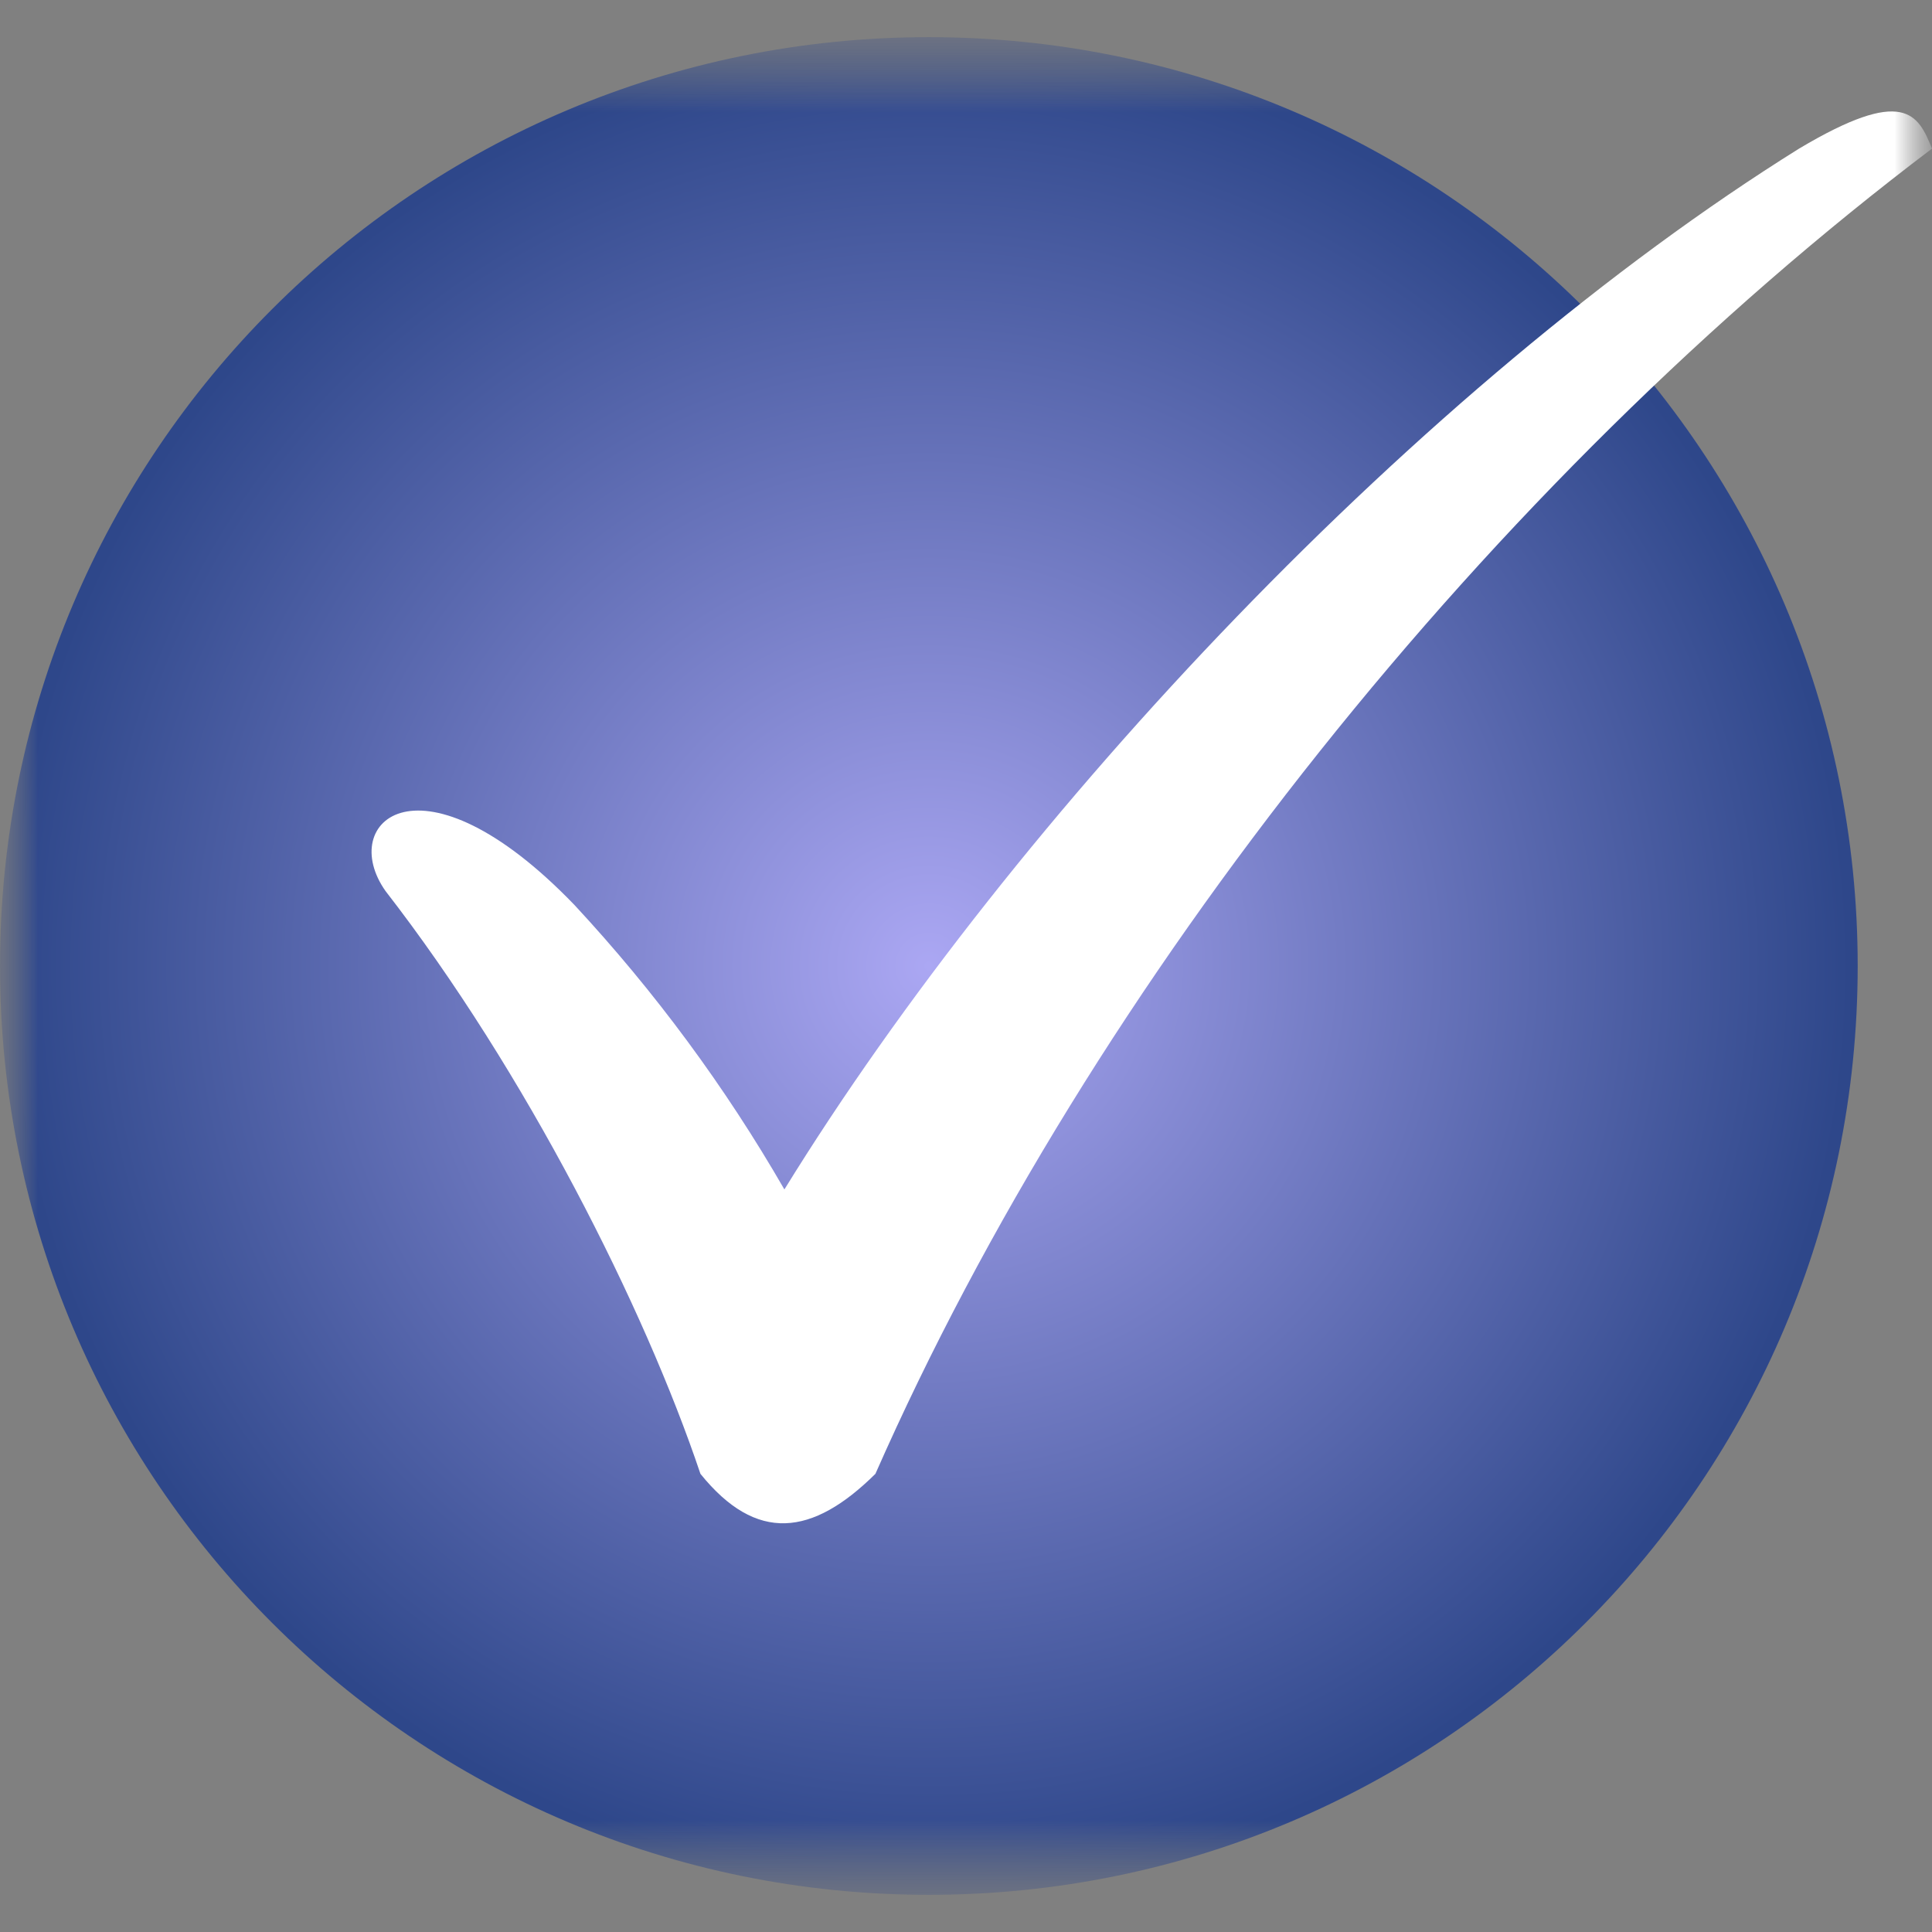 <svg width="26" height="26" viewBox="0 0 26 26" fill="none" xmlns="http://www.w3.org/2000/svg">
<rect x="0" y="0" width="26" height="26" fill="#808080" stroke="none"/>
<g clip-path="url(#clip0_5144_5868)">
<mask id="mask0_5144_5868" style="mask-type:luminance" maskUnits="userSpaceOnUse" x="0" y="0" width="26" height="26">
<path d="M26 0.5H0V25.5H26V0.5Z" fill="white"/>
</mask>
<g mask="url(#mask0_5144_5868)">
<mask id="mask1_5144_5868" style="mask-type:luminance" maskUnits="userSpaceOnUse" x="0" y="0" width="26" height="26">
<path d="M26 0.5H0V25.5H26V0.5Z" fill="white"/>
</mask>
<g mask="url(#mask1_5144_5868)">
<path d="M12.5 25.5C19.404 25.5 25 19.904 25 13C25 6.096 19.404 0.5 12.5 0.5C5.596 0.5 0 6.096 0 13C0 19.904 5.596 25.5 12.5 25.5Z" fill="url(#paint0_radial_5144_5868)"/>
<path d="M11.781 19.834C10.933 20.674 10.179 20.768 9.426 19.834C8.673 17.593 7.072 14.419 5.188 11.991C4.529 11.057 5.659 10.03 7.73 12.178C8.814 13.345 9.762 14.629 10.556 16.007C13.664 10.964 19.126 5.173 24.211 2C25.623 1.159 25.812 1.533 26 2C20.067 6.482 14.7 13.205 11.781 19.834Z" fill="white"/>
</g>
</g>
</g>
<defs>
<radialGradient id="paint0_radial_5144_5868" cx="0" cy="0" r="1" gradientUnits="userSpaceOnUse" gradientTransform="translate(12.5 13) rotate(90) scale(12.5)">
<stop stop-color="#ABA7F3"/>
<stop offset="1" stop-color="#2E478A"/>
</radialGradient>
<clipPath id="clip0_5144_5868">
<rect width="26" height="26" fill="white"/>
</clipPath>
</defs>
</svg>
